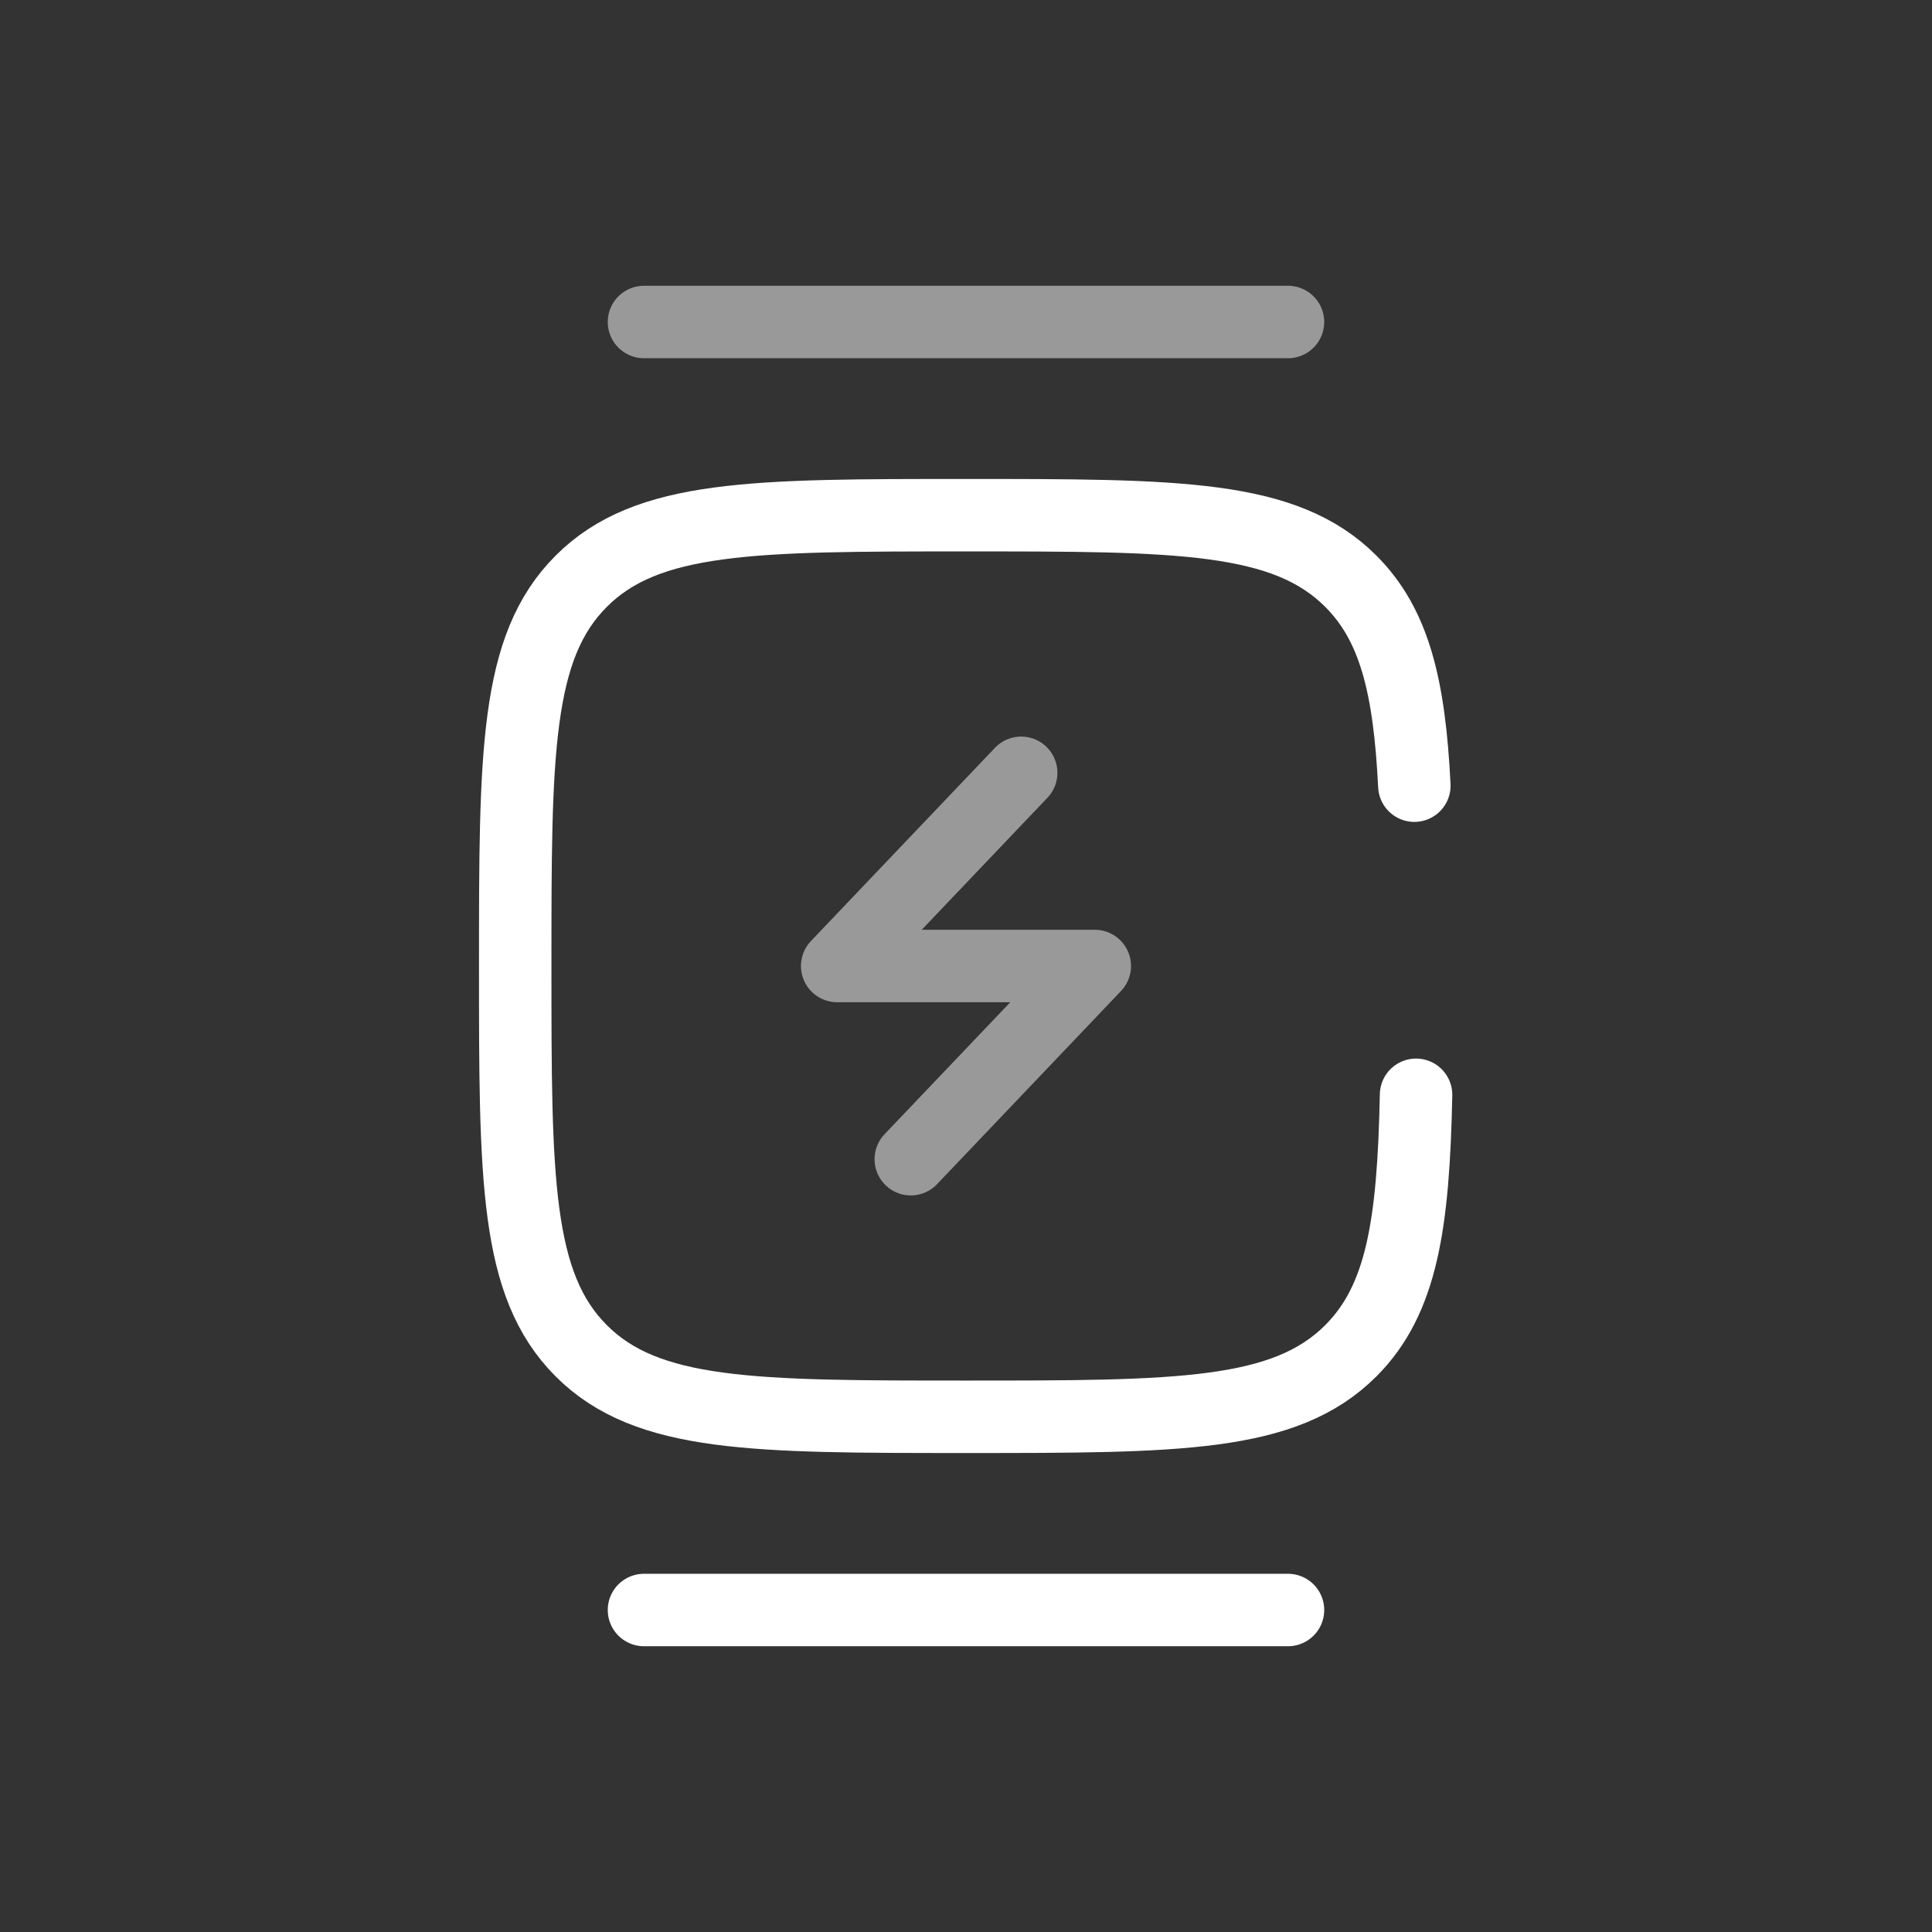 <svg width="80" height="80" viewBox="0 0 80 80" fill="none" xmlns="http://www.w3.org/2000/svg">
<rect x="0" y="0" width="80" height="80" fill="#333333" stroke="none"/>
<path d="M42.285 32L34.666 40H45.333L37.714 48" stroke="white" stroke-opacity="0.5" stroke-width="3" stroke-linecap="round" stroke-linejoin="round"/>
<path d="M26.666 13.333H53.333" stroke="white" stroke-opacity="0.5" stroke-width="3" stroke-linecap="round"/>
<path d="M26.666 66.667H53.333" stroke="white" stroke-width="3" stroke-linecap="round"/>
<path d="M58.565 32.533C58.36 28.439 57.751 25.884 55.934 24.067C53.2 21.333 48.8 21.333 40.001 21.333C31.201 21.333 26.801 21.333 24.068 24.067C21.334 26.8 21.334 31.2 21.334 40C21.334 48.799 21.334 53.199 24.068 55.933C26.801 58.666 31.201 58.666 40.001 58.666C48.8 58.666 53.2 58.666 55.934 55.933C58.048 53.818 58.527 50.707 58.636 45.333" stroke="white" stroke-width="3" stroke-linecap="round"/>
</svg>
